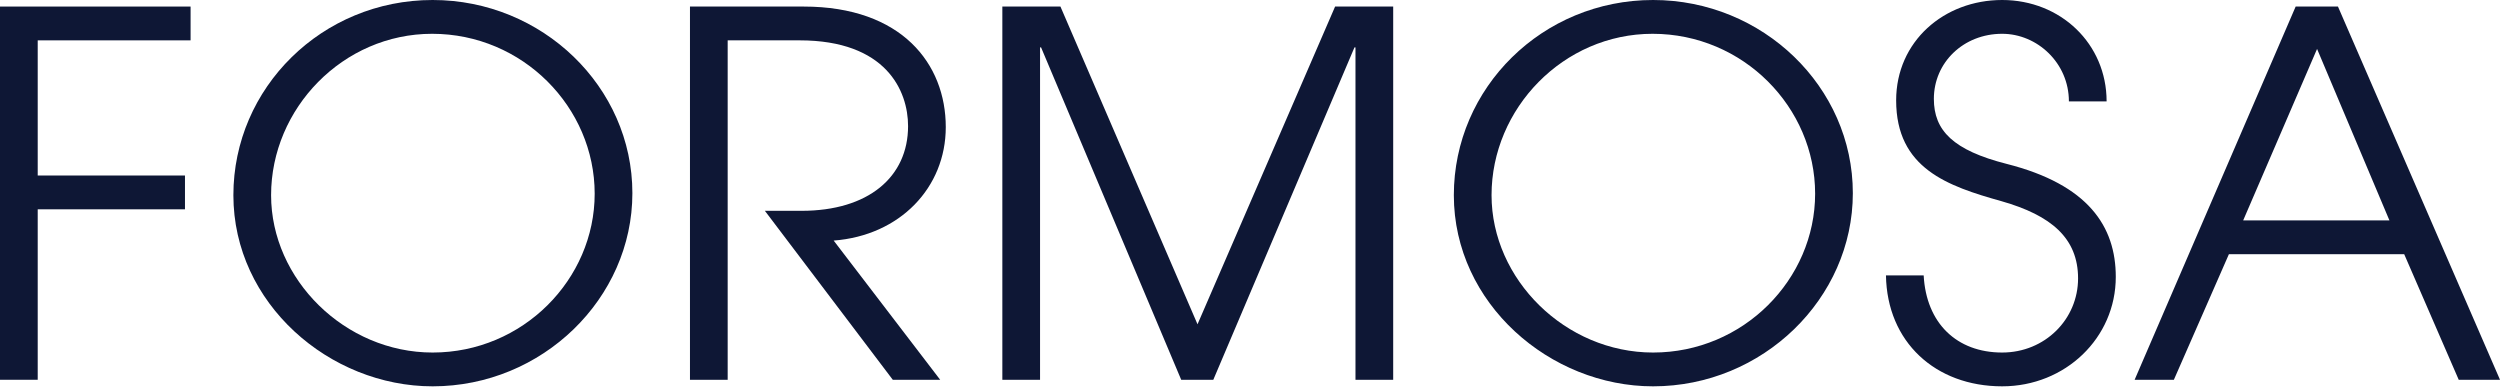 <?xml version="1.0" encoding="iso-8859-1"?>
<!-- Generator: Adobe Illustrator 19.0.0, SVG Export Plug-In . SVG Version: 6.00 Build 0)  -->
<svg version="1.1" id="&#x5716;&#x5C64;_1" xmlns="http://www.w3.org/2000/svg" xmlns:xlink="http://www.w3.org/1999/xlink" x="0px"
	 y="0px" viewBox="0 0 650 101" style="enable-background:new 0 0 650 101;" xml:space="preserve">
<g id="XMLID_2_">
	<g id="XMLID_148_">
		<path id="XMLID_164_" style="fill:#0E1735;" d="M0,98.74V1.705h49.551v8.786H9.804v35.142h38.29v8.787H9.804V98.74H0z"/>
		<path id="XMLID_161_" style="fill:#0E1735;" d="M112.484,100.445c-26.763,0-51.804-21.505-51.804-49.699
			C60.68,22.817,83.733,0,112.484,0c28.485,0,51.936,22.554,51.936,50.223C164.42,77.628,140.969,100.445,112.484,100.445z
			 M112.351,8.786c-23.186,0-41.867,19.408-41.867,41.961c0,21.898,19.211,40.913,42,40.913c23.45,0,42.132-19.015,42.132-41.306
			C154.616,27.931,135.934,8.786,112.351,8.786z"/>
		<path id="XMLID_159_" style="fill:#0E1735;" d="M232.123,98.74l-33.255-43.928h9.539c17.356,0,27.691-8.786,27.691-22.03
			c0-9.179-5.697-22.292-28.22-22.292h-18.682v88.25h-9.804V1.705h29.545c25.571,0,36.965,14.949,36.965,31.34
			c0,15.735-11.924,28.192-29.148,29.504l27.691,36.191H232.123z"/>
		<path id="XMLID_157_" style="fill:#0E1735;" d="M352.425,98.74V12.326h-0.265l-36.7,86.414h-8.347l-36.435-86.414h-0.265V98.74
			h-9.804V1.705h15.104l35.64,82.611l35.772-82.611h15.104V98.74H352.425z"/>
		<path id="XMLID_154_" style="fill:#0E1735;" d="M429.801,100.445c-26.763,0-51.804-21.505-51.804-49.699
			C377.997,22.817,401.05,0,429.801,0c28.485,0,51.936,22.554,51.936,50.223C481.737,77.628,458.286,100.445,429.801,100.445z
			 M429.669,8.786c-23.186,0-41.867,19.408-41.867,41.961c0,21.898,19.211,40.913,42,40.913c23.45,0,42.131-19.015,42.131-41.306
			C471.933,27.931,453.252,8.786,429.669,8.786z"/>
		<path id="XMLID_152_" style="fill:#0E1735;" d="M537.914,26.358c0-9.967-8.214-17.572-17.357-17.572
			c-10.069,0-17.753,7.475-17.753,16.916c0,8.26,5.034,13.374,18.946,16.915c21.198,5.377,28.353,16.261,28.353,29.373
			c0,15.866-13.116,28.455-29.545,28.455c-17.356,0-29.943-11.54-30.208-28.848h9.804c0.662,12.457,8.612,20.063,20.403,20.063
			c11.129,0,19.741-8.655,19.741-19.276c0-10.491-7.022-16.391-19.873-20.063C506.381,48.387,493,43.797,493,26.095
			C493,10.753,505.454,0,520.557,0c15.237,0,27.161,11.409,27.161,26.358H537.914z"/>
		<path id="XMLID_149_" style="fill:#0E1735;" d="M639.269,98.74L625.092,66.09h-45.577L565.206,98.74h-10.202l41.867-97.035h10.997
			L650,98.74H639.269z M602.436,12.72l-19.211,44.584h38.025L602.436,12.72z"/>
	</g>
</g>
</svg>
